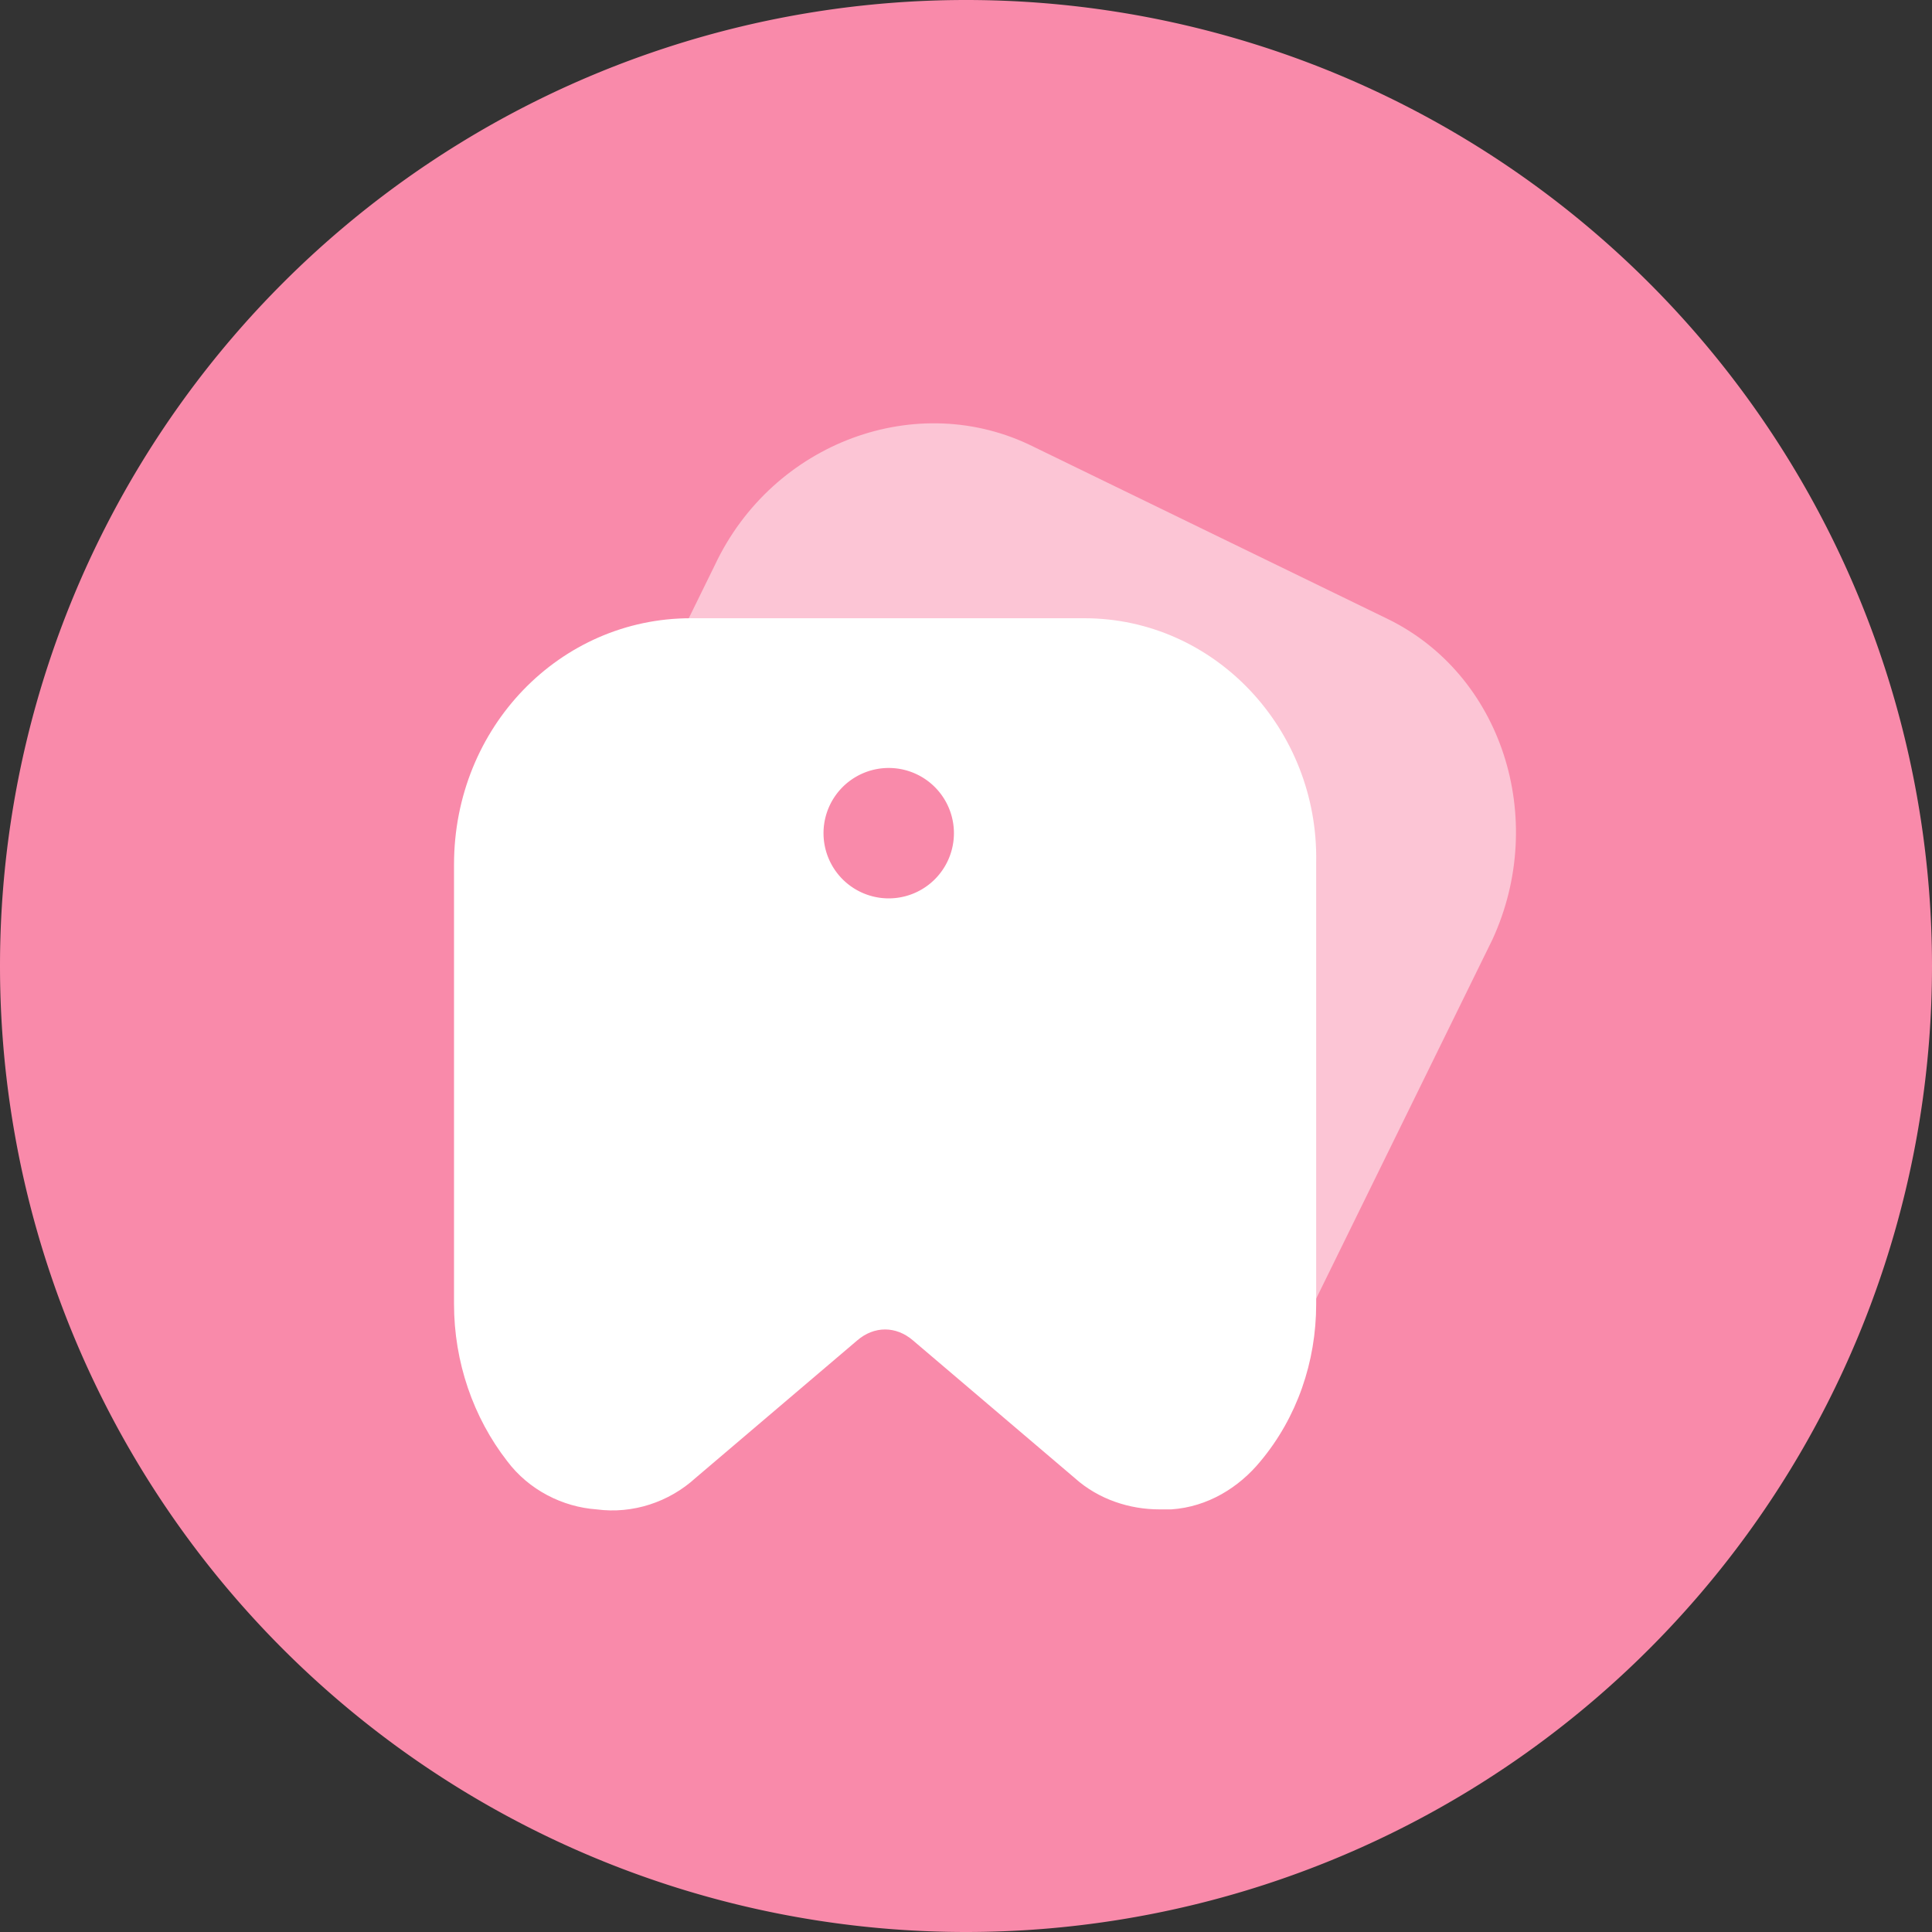 <?xml version="1.0" standalone="no"?><!DOCTYPE svg PUBLIC "-//W3C//DTD SVG 1.1//EN" "http://www.w3.org/Graphics/SVG/1.1/DTD/svg11.dtd"><svg t="1651439394070" class="icon" viewBox="0 0 1024 1024" version="1.1" xmlns="http://www.w3.org/2000/svg" p-id="1800" xmlns:xlink="http://www.w3.org/1999/xlink" width="200" height="200"><rect x="0" y="0" width="1024" height="1024" fill="#333333" stroke="none"/><defs><style type="text/css"></style></defs><path d="M512 512m-512 0a512 512 0 1 0 1024 0 512 512 0 1 0-1024 0Z" fill="#F98AAA" p-id="1801"></path><path d="M734.72 327.68l-186.88-90.88c-61.44-30.72-138.24-2.56-168.96 62.72l-102.4 208.64c-12.8 26.88-16.64 57.6-10.24 87.04 3.84 19.2 15.36 34.56 32 44.8 16.64 10.24 35.84 12.8 53.76 7.68l108.8-28.16c11.52-2.56 21.76 2.56 25.6 12.8l44.8 102.4c6.4 15.36 19.2 28.16 33.28 34.56l6.4 2.56c17.92 6.4 37.12 6.4 55.04-2.56 26.88-12.8 49.92-34.56 62.72-62.72l102.4-208.64c29.44-64 5.12-140.8-56.32-170.24z" fill="#FFFFFF" opacity=".5" p-id="1802"></path><path d="M574.72 327.68H366.08c-69.12 0-125.44 57.6-125.44 130.56V691.2c0 30.72 10.24 60.16 28.16 83.2 11.52 15.36 29.44 24.32 47.36 25.6 19.2 2.56 38.4-3.84 52.48-16.64l85.76-72.96c8.96-7.68 20.48-7.68 29.44 0l85.76 72.96c12.8 11.52 29.44 16.64 44.8 16.64h6.4c19.2-1.28 35.84-11.52 47.36-25.6 19.2-23.04 29.44-52.48 29.44-83.2V456.96c1.28-70.4-53.76-129.28-122.88-129.28z" fill="#FFFFFF" p-id="1803"></path><path d="M471.04 441.6m-34.56 0a34.56 34.56 0 1 0 69.12 0 34.56 34.56 0 1 0-69.12 0Z" fill="#F98AAA" p-id="1804"></path></svg>